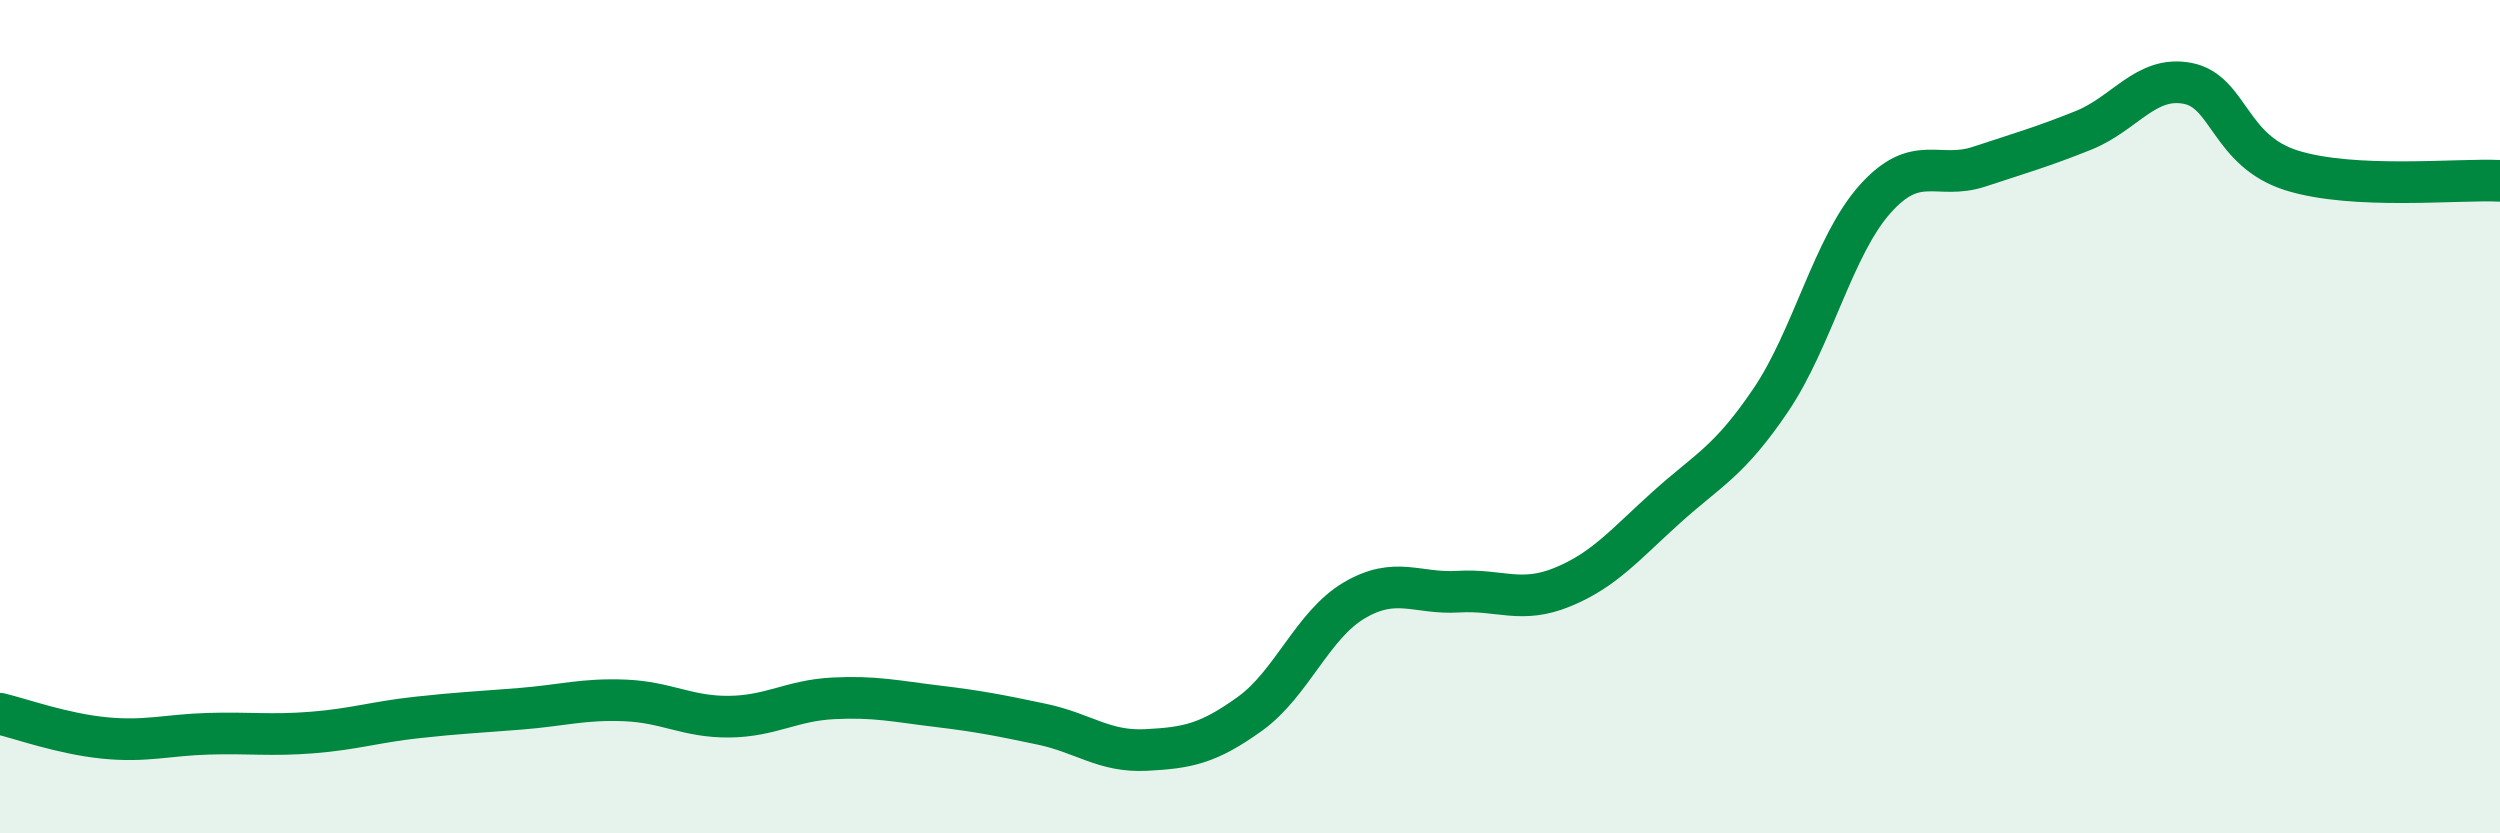 
    <svg width="60" height="20" viewBox="0 0 60 20" xmlns="http://www.w3.org/2000/svg">
      <path
        d="M 0,17.13 C 0.5,17.25 1.5,17.61 2.5,17.71 C 3.5,17.81 4,17.64 5,17.61 C 6,17.58 6.5,17.66 7.5,17.58 C 8.5,17.5 9,17.33 10,17.22 C 11,17.11 11.5,17.09 12.5,17.01 C 13.5,16.93 14,16.77 15,16.81 C 16,16.85 16.5,17.21 17.5,17.2 C 18.5,17.19 19,16.81 20,16.76 C 21,16.71 21.5,16.83 22.5,16.95 C 23.5,17.07 24,17.17 25,17.38 C 26,17.59 26.5,18.05 27.5,18 C 28.5,17.95 29,17.85 30,17.13 C 31,16.41 31.5,15 32.5,14.41 C 33.5,13.82 34,14.26 35,14.2 C 36,14.14 36.5,14.5 37.5,14.09 C 38.5,13.68 39,13.07 40,12.17 C 41,11.27 41.5,11.08 42.5,9.6 C 43.5,8.12 44,5.9 45,4.78 C 46,3.66 46.5,4.33 47.5,4 C 48.5,3.67 49,3.53 50,3.13 C 51,2.73 51.5,1.81 52.5,2 C 53.5,2.19 53.5,3.62 55,4.09 C 56.5,4.56 59,4.29 60,4.34L60 20L0 20Z"
        fill="#008740"
        opacity="0.1"
        stroke-linecap="round"
        stroke-linejoin="round"
      />
      <path
        d="M 0,17.13 C 0.5,17.25 1.5,17.61 2.5,17.71 C 3.5,17.81 4,17.64 5,17.61 C 6,17.58 6.5,17.66 7.5,17.58 C 8.5,17.5 9,17.33 10,17.22 C 11,17.11 11.5,17.09 12.5,17.01 C 13.5,16.93 14,16.77 15,16.81 C 16,16.85 16.5,17.21 17.5,17.2 C 18.5,17.19 19,16.81 20,16.76 C 21,16.71 21.5,16.83 22.5,16.95 C 23.5,17.07 24,17.17 25,17.38 C 26,17.59 26.5,18.05 27.5,18 C 28.5,17.95 29,17.85 30,17.13 C 31,16.41 31.5,15 32.5,14.41 C 33.5,13.82 34,14.26 35,14.2 C 36,14.14 36.5,14.5 37.5,14.09 C 38.5,13.68 39,13.07 40,12.17 C 41,11.27 41.5,11.08 42.5,9.6 C 43.5,8.12 44,5.9 45,4.78 C 46,3.66 46.5,4.33 47.5,4 C 48.5,3.67 49,3.53 50,3.13 C 51,2.73 51.5,1.81 52.5,2 C 53.5,2.19 53.5,3.62 55,4.09 C 56.5,4.56 59,4.29 60,4.34"
        stroke="#008740"
        stroke-width="1"
        fill="none"
        stroke-linecap="round"
        stroke-linejoin="round"
      />
    </svg>
  